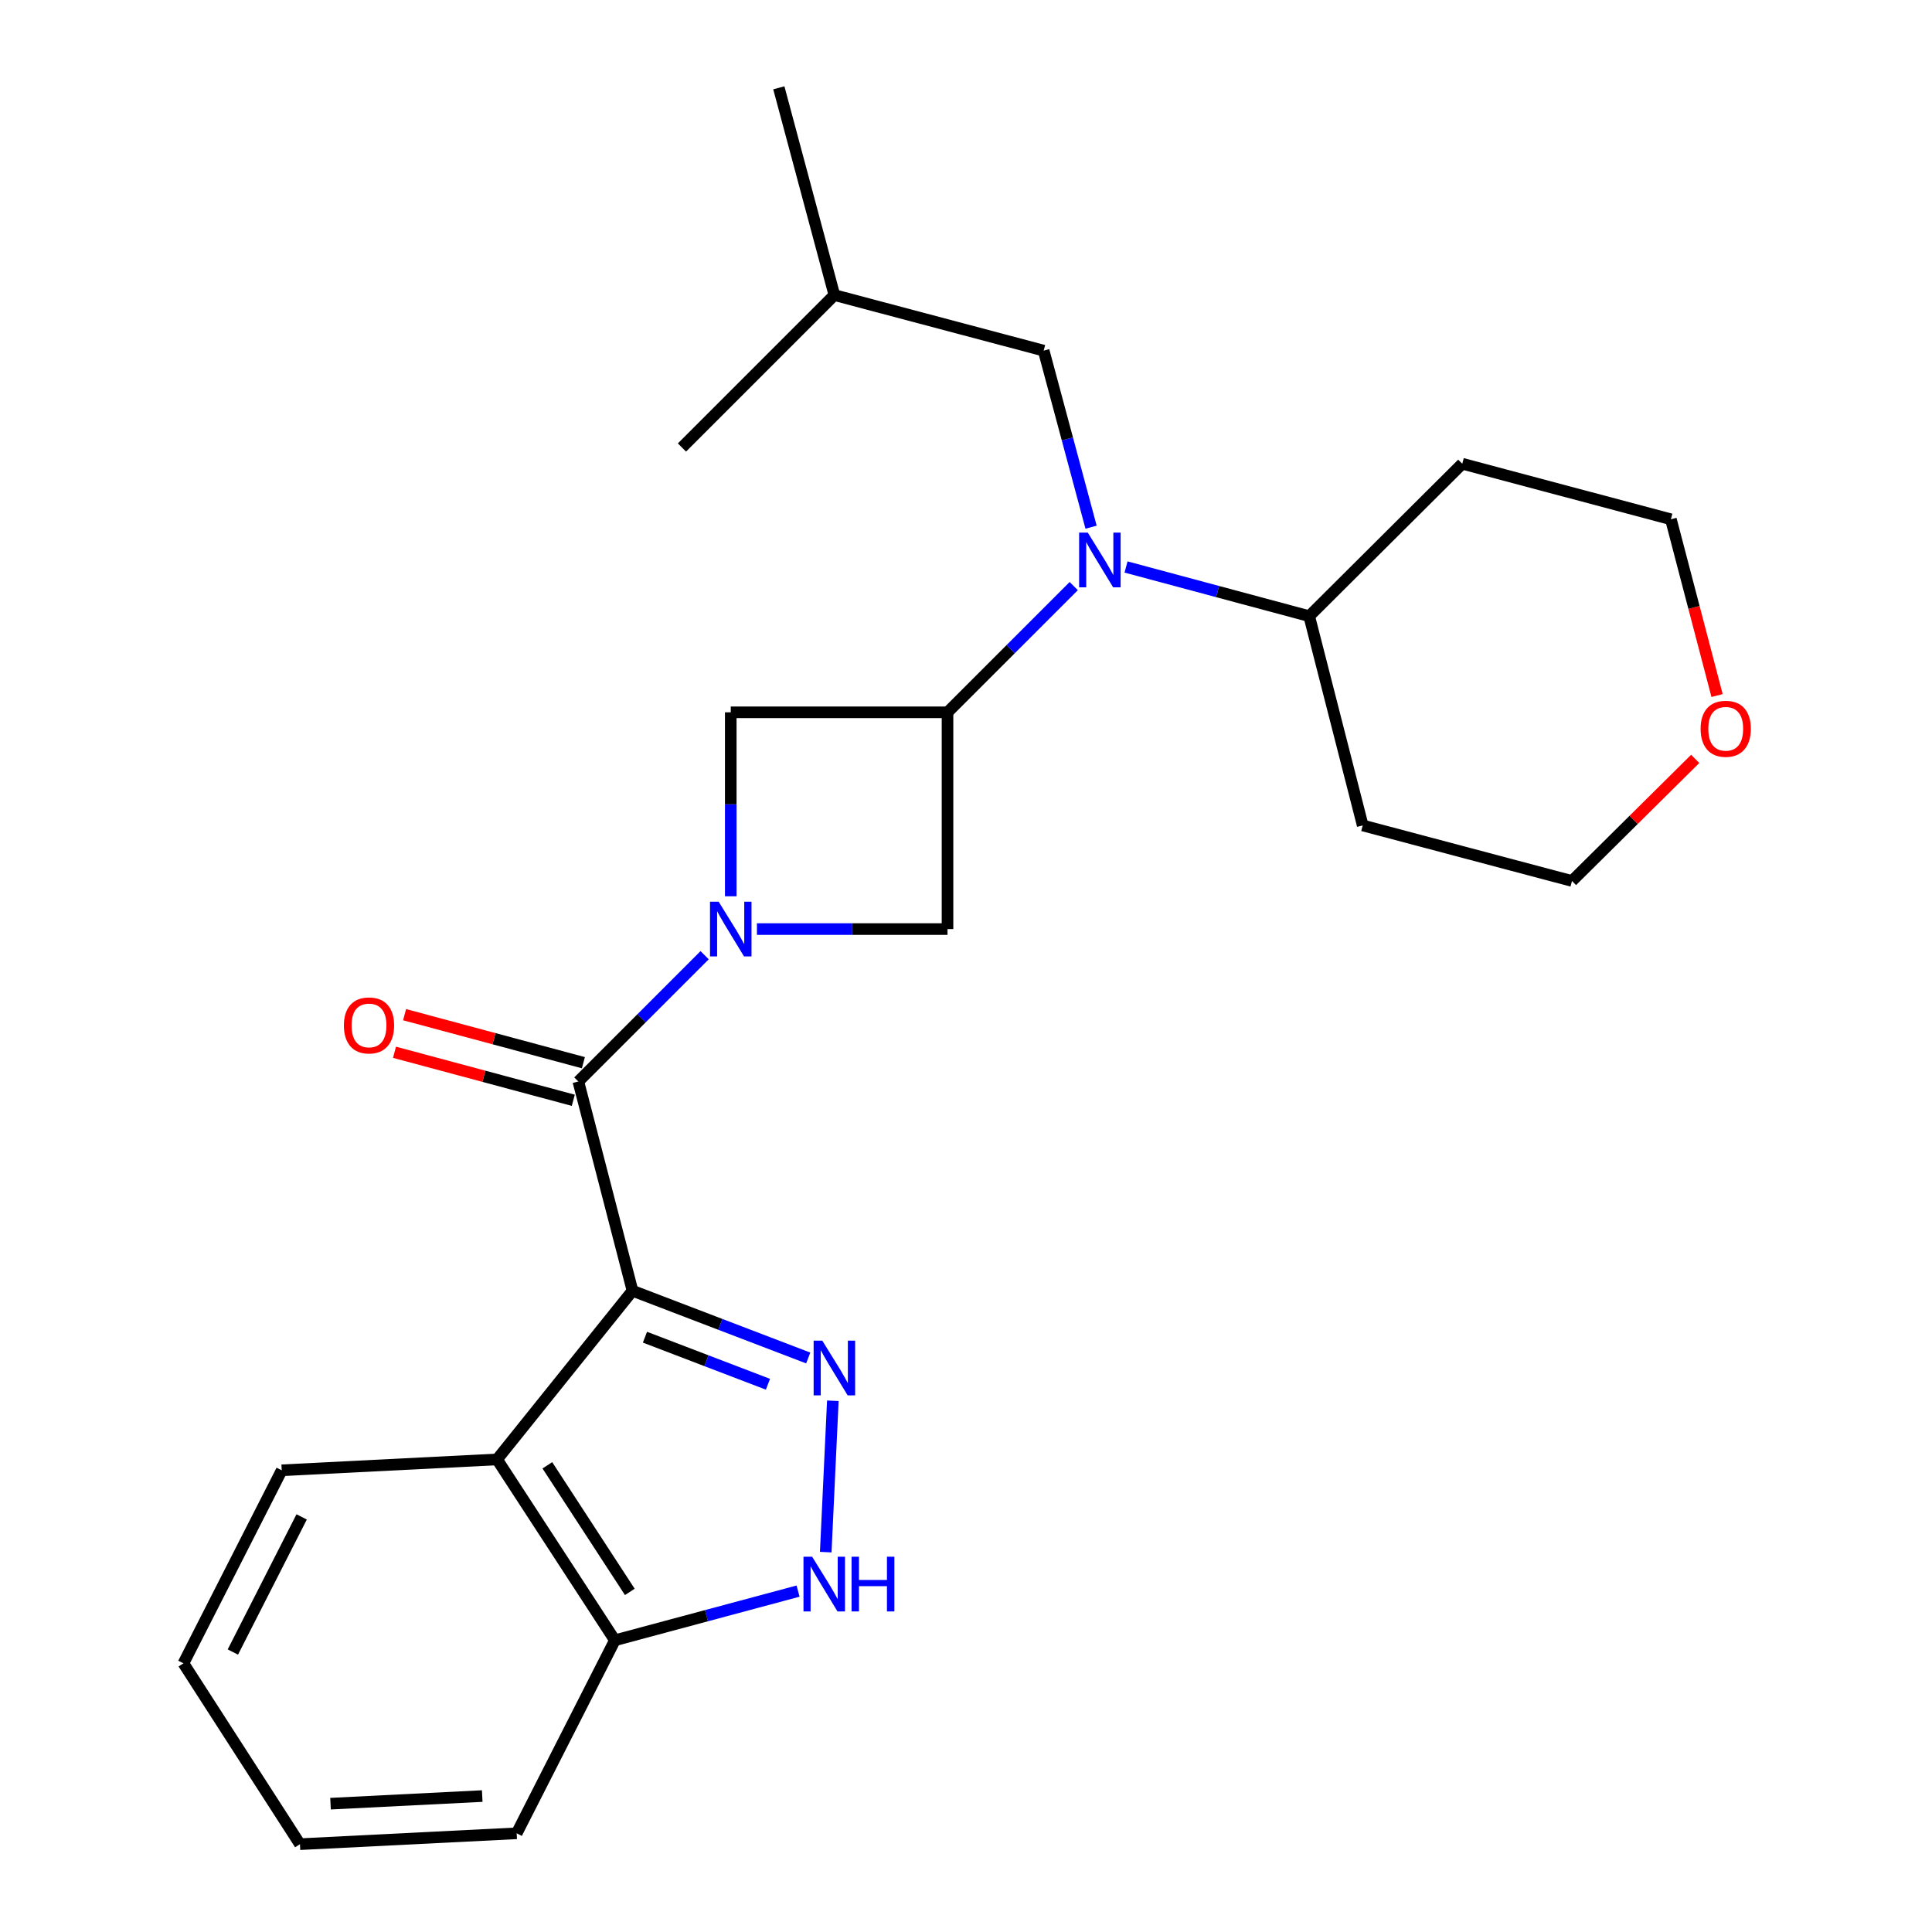 <?xml version='1.0' encoding='iso-8859-1'?>
<svg version='1.1' baseProfile='full'
              xmlns='http://www.w3.org/2000/svg'
                      xmlns:rdkit='http://www.rdkit.org/xml'
                      xmlns:xlink='http://www.w3.org/1999/xlink'
                  xml:space='preserve'
width='1000px' height='1000px' viewBox='0 0 1000 1000'>
<!-- END OF HEADER -->
<rect style='opacity:1.0;fill:#FFFFFF;stroke:none' width='1000' height='1000' x='0' y='0'> </rect>
<path class='bond-1' d='M 327.384,668.094 L 372.861,685.494' style='fill:none;fill-rule:evenodd;stroke:#000000;stroke-width:6px;stroke-linecap:butt;stroke-linejoin:miter;stroke-opacity:1' />
<path class='bond-1' d='M 372.861,685.494 L 418.337,702.893' style='fill:none;fill-rule:evenodd;stroke:#0000FF;stroke-width:6px;stroke-linecap:butt;stroke-linejoin:miter;stroke-opacity:1' />
<path class='bond-1' d='M 333.828,692.13 L 365.662,704.31' style='fill:none;fill-rule:evenodd;stroke:#000000;stroke-width:6px;stroke-linecap:butt;stroke-linejoin:miter;stroke-opacity:1' />
<path class='bond-1' d='M 365.662,704.31 L 397.495,716.489' style='fill:none;fill-rule:evenodd;stroke:#0000FF;stroke-width:6px;stroke-linecap:butt;stroke-linejoin:miter;stroke-opacity:1' />
<path class='bond-2' d='M 327.384,668.094 L 299.348,559.777' style='fill:none;fill-rule:evenodd;stroke:#000000;stroke-width:6px;stroke-linecap:butt;stroke-linejoin:miter;stroke-opacity:1' />
<path class='bond-4' d='M 327.384,668.094 L 257.277,755.393' style='fill:none;fill-rule:evenodd;stroke:#000000;stroke-width:6px;stroke-linecap:butt;stroke-linejoin:miter;stroke-opacity:1' />
<path class='bond-0' d='M 364.712,494.413 L 332.03,527.095' style='fill:none;fill-rule:evenodd;stroke:#0000FF;stroke-width:6px;stroke-linecap:butt;stroke-linejoin:miter;stroke-opacity:1' />
<path class='bond-0' d='M 332.03,527.095 L 299.348,559.777' style='fill:none;fill-rule:evenodd;stroke:#000000;stroke-width:6px;stroke-linecap:butt;stroke-linejoin:miter;stroke-opacity:1' />
<path class='bond-7' d='M 391.786,480.884 L 441.109,480.884' style='fill:none;fill-rule:evenodd;stroke:#0000FF;stroke-width:6px;stroke-linecap:butt;stroke-linejoin:miter;stroke-opacity:1' />
<path class='bond-7' d='M 441.109,480.884 L 490.431,480.884' style='fill:none;fill-rule:evenodd;stroke:#000000;stroke-width:6px;stroke-linecap:butt;stroke-linejoin:miter;stroke-opacity:1' />
<path class='bond-8' d='M 378.241,463.919 L 378.241,416.307' style='fill:none;fill-rule:evenodd;stroke:#0000FF;stroke-width:6px;stroke-linecap:butt;stroke-linejoin:miter;stroke-opacity:1' />
<path class='bond-8' d='M 378.241,416.307 L 378.241,368.694' style='fill:none;fill-rule:evenodd;stroke:#000000;stroke-width:6px;stroke-linecap:butt;stroke-linejoin:miter;stroke-opacity:1' />
<path class='bond-5' d='M 431.078,725.032 L 427.401,803.381' style='fill:none;fill-rule:evenodd;stroke:#0000FF;stroke-width:6px;stroke-linecap:butt;stroke-linejoin:miter;stroke-opacity:1' />
<path class='bond-10' d='M 301.961,550.049 L 255.688,537.621' style='fill:none;fill-rule:evenodd;stroke:#000000;stroke-width:6px;stroke-linecap:butt;stroke-linejoin:miter;stroke-opacity:1' />
<path class='bond-10' d='M 255.688,537.621 L 209.415,525.194' style='fill:none;fill-rule:evenodd;stroke:#FF0000;stroke-width:6px;stroke-linecap:butt;stroke-linejoin:miter;stroke-opacity:1' />
<path class='bond-10' d='M 296.735,569.505 L 250.462,557.078' style='fill:none;fill-rule:evenodd;stroke:#000000;stroke-width:6px;stroke-linecap:butt;stroke-linejoin:miter;stroke-opacity:1' />
<path class='bond-10' d='M 250.462,557.078 L 204.189,544.65' style='fill:none;fill-rule:evenodd;stroke:#FF0000;stroke-width:6px;stroke-linecap:butt;stroke-linejoin:miter;stroke-opacity:1' />
<path class='bond-3' d='M 490.431,368.694 L 378.241,368.694' style='fill:none;fill-rule:evenodd;stroke:#000000;stroke-width:6px;stroke-linecap:butt;stroke-linejoin:miter;stroke-opacity:1' />
<path class='bond-6' d='M 490.431,368.694 L 523.097,336.028' style='fill:none;fill-rule:evenodd;stroke:#000000;stroke-width:6px;stroke-linecap:butt;stroke-linejoin:miter;stroke-opacity:1' />
<path class='bond-6' d='M 523.097,336.028 L 555.763,303.363' style='fill:none;fill-rule:evenodd;stroke:#0000FF;stroke-width:6px;stroke-linecap:butt;stroke-linejoin:miter;stroke-opacity:1' />
<path class='bond-26' d='M 490.431,368.694 L 490.431,480.884' style='fill:none;fill-rule:evenodd;stroke:#000000;stroke-width:6px;stroke-linecap:butt;stroke-linejoin:miter;stroke-opacity:1' />
<path class='bond-9' d='M 257.277,755.393 L 318.263,849.004' style='fill:none;fill-rule:evenodd;stroke:#000000;stroke-width:6px;stroke-linecap:butt;stroke-linejoin:miter;stroke-opacity:1' />
<path class='bond-9' d='M 283.304,758.438 L 325.995,823.965' style='fill:none;fill-rule:evenodd;stroke:#000000;stroke-width:6px;stroke-linecap:butt;stroke-linejoin:miter;stroke-opacity:1' />
<path class='bond-16' d='M 257.277,755.393 L 145.815,761.023' style='fill:none;fill-rule:evenodd;stroke:#000000;stroke-width:6px;stroke-linecap:butt;stroke-linejoin:miter;stroke-opacity:1' />
<path class='bond-25' d='M 413.08,823.551 L 365.671,836.278' style='fill:none;fill-rule:evenodd;stroke:#0000FF;stroke-width:6px;stroke-linecap:butt;stroke-linejoin:miter;stroke-opacity:1' />
<path class='bond-25' d='M 365.671,836.278 L 318.263,849.004' style='fill:none;fill-rule:evenodd;stroke:#000000;stroke-width:6px;stroke-linecap:butt;stroke-linejoin:miter;stroke-opacity:1' />
<path class='bond-11' d='M 564.736,272.87 L 552.469,227.177' style='fill:none;fill-rule:evenodd;stroke:#0000FF;stroke-width:6px;stroke-linecap:butt;stroke-linejoin:miter;stroke-opacity:1' />
<path class='bond-11' d='M 552.469,227.177 L 540.202,181.484' style='fill:none;fill-rule:evenodd;stroke:#000000;stroke-width:6px;stroke-linecap:butt;stroke-linejoin:miter;stroke-opacity:1' />
<path class='bond-12' d='M 582.835,293.471 L 630.239,306.197' style='fill:none;fill-rule:evenodd;stroke:#0000FF;stroke-width:6px;stroke-linecap:butt;stroke-linejoin:miter;stroke-opacity:1' />
<path class='bond-12' d='M 630.239,306.197 L 677.642,318.923' style='fill:none;fill-rule:evenodd;stroke:#000000;stroke-width:6px;stroke-linecap:butt;stroke-linejoin:miter;stroke-opacity:1' />
<path class='bond-20' d='M 318.263,849.004 L 267.439,948.916' style='fill:none;fill-rule:evenodd;stroke:#000000;stroke-width:6px;stroke-linecap:butt;stroke-linejoin:miter;stroke-opacity:1' />
<path class='bond-19' d='M 540.202,181.484 L 431.874,152.731' style='fill:none;fill-rule:evenodd;stroke:#000000;stroke-width:6px;stroke-linecap:butt;stroke-linejoin:miter;stroke-opacity:1' />
<path class='bond-14' d='M 677.642,318.923 L 705.342,427.24' style='fill:none;fill-rule:evenodd;stroke:#000000;stroke-width:6px;stroke-linecap:butt;stroke-linejoin:miter;stroke-opacity:1' />
<path class='bond-15' d='M 677.642,318.923 L 756.871,240.03' style='fill:none;fill-rule:evenodd;stroke:#000000;stroke-width:6px;stroke-linecap:butt;stroke-linejoin:miter;stroke-opacity:1' />
<path class='bond-13' d='M 888.751,360.013 L 876.801,314.397' style='fill:none;fill-rule:evenodd;stroke:#FF0000;stroke-width:6px;stroke-linecap:butt;stroke-linejoin:miter;stroke-opacity:1' />
<path class='bond-13' d='M 876.801,314.397 L 864.852,268.782' style='fill:none;fill-rule:evenodd;stroke:#000000;stroke-width:6px;stroke-linecap:butt;stroke-linejoin:miter;stroke-opacity:1' />
<path class='bond-28' d='M 877.435,392.792 L 845.547,424.392' style='fill:none;fill-rule:evenodd;stroke:#FF0000;stroke-width:6px;stroke-linecap:butt;stroke-linejoin:miter;stroke-opacity:1' />
<path class='bond-28' d='M 845.547,424.392 L 813.659,455.993' style='fill:none;fill-rule:evenodd;stroke:#000000;stroke-width:6px;stroke-linecap:butt;stroke-linejoin:miter;stroke-opacity:1' />
<path class='bond-17' d='M 705.342,427.24 L 813.659,455.993' style='fill:none;fill-rule:evenodd;stroke:#000000;stroke-width:6px;stroke-linecap:butt;stroke-linejoin:miter;stroke-opacity:1' />
<path class='bond-18' d='M 756.871,240.03 L 864.852,268.782' style='fill:none;fill-rule:evenodd;stroke:#000000;stroke-width:6px;stroke-linecap:butt;stroke-linejoin:miter;stroke-opacity:1' />
<path class='bond-23' d='M 145.815,761.023 L 94.946,860.935' style='fill:none;fill-rule:evenodd;stroke:#000000;stroke-width:6px;stroke-linecap:butt;stroke-linejoin:miter;stroke-opacity:1' />
<path class='bond-23' d='M 156.137,785.15 L 120.53,855.088' style='fill:none;fill-rule:evenodd;stroke:#000000;stroke-width:6px;stroke-linecap:butt;stroke-linejoin:miter;stroke-opacity:1' />
<path class='bond-21' d='M 431.874,152.731 L 403.121,45.455' style='fill:none;fill-rule:evenodd;stroke:#000000;stroke-width:6px;stroke-linecap:butt;stroke-linejoin:miter;stroke-opacity:1' />
<path class='bond-22' d='M 431.874,152.731 L 352.981,231.624' style='fill:none;fill-rule:evenodd;stroke:#000000;stroke-width:6px;stroke-linecap:butt;stroke-linejoin:miter;stroke-opacity:1' />
<path class='bond-27' d='M 267.439,948.916 L 155.261,954.545' style='fill:none;fill-rule:evenodd;stroke:#000000;stroke-width:6px;stroke-linecap:butt;stroke-linejoin:miter;stroke-opacity:1' />
<path class='bond-27' d='M 249.603,929.64 L 171.078,933.581' style='fill:none;fill-rule:evenodd;stroke:#000000;stroke-width:6px;stroke-linecap:butt;stroke-linejoin:miter;stroke-opacity:1' />
<path class='bond-24' d='M 94.946,860.935 L 155.261,954.545' style='fill:none;fill-rule:evenodd;stroke:#000000;stroke-width:6px;stroke-linecap:butt;stroke-linejoin:miter;stroke-opacity:1' />
<path  class='atom-1' d='M 371.981 466.724
L 381.261 481.724
Q 382.181 483.204, 383.661 485.884
Q 385.141 488.564, 385.221 488.724
L 385.221 466.724
L 388.981 466.724
L 388.981 495.044
L 385.101 495.044
L 375.141 478.644
Q 373.981 476.724, 372.741 474.524
Q 371.541 472.324, 371.181 471.644
L 371.181 495.044
L 367.501 495.044
L 367.501 466.724
L 371.981 466.724
' fill='#0000FF'/>
<path  class='atom-2' d='M 425.614 693.913
L 434.894 708.913
Q 435.814 710.393, 437.294 713.073
Q 438.774 715.753, 438.854 715.913
L 438.854 693.913
L 442.614 693.913
L 442.614 722.233
L 438.734 722.233
L 428.774 705.833
Q 427.614 703.913, 426.374 701.713
Q 425.174 699.513, 424.814 698.833
L 424.814 722.233
L 421.134 722.233
L 421.134 693.913
L 425.614 693.913
' fill='#0000FF'/>
<path  class='atom-6' d='M 420.365 805.755
L 429.645 820.755
Q 430.565 822.235, 432.045 824.915
Q 433.525 827.595, 433.605 827.755
L 433.605 805.755
L 437.365 805.755
L 437.365 834.075
L 433.485 834.075
L 423.525 817.675
Q 422.365 815.755, 421.125 813.555
Q 419.925 811.355, 419.565 810.675
L 419.565 834.075
L 415.885 834.075
L 415.885 805.755
L 420.365 805.755
' fill='#0000FF'/>
<path  class='atom-6' d='M 440.765 805.755
L 444.605 805.755
L 444.605 817.795
L 459.085 817.795
L 459.085 805.755
L 462.925 805.755
L 462.925 834.075
L 459.085 834.075
L 459.085 820.995
L 444.605 820.995
L 444.605 834.075
L 440.765 834.075
L 440.765 805.755
' fill='#0000FF'/>
<path  class='atom-7' d='M 563.031 275.674
L 572.311 290.674
Q 573.231 292.154, 574.711 294.834
Q 576.191 297.514, 576.271 297.674
L 576.271 275.674
L 580.031 275.674
L 580.031 303.994
L 576.151 303.994
L 566.191 287.594
Q 565.031 285.674, 563.791 283.474
Q 562.591 281.274, 562.231 280.594
L 562.231 303.994
L 558.551 303.994
L 558.551 275.674
L 563.031 275.674
' fill='#0000FF'/>
<path  class='atom-11' d='M 177.997 530.758
Q 177.997 523.958, 181.357 520.158
Q 184.717 516.358, 190.997 516.358
Q 197.277 516.358, 200.637 520.158
Q 203.997 523.958, 203.997 530.758
Q 203.997 537.638, 200.597 541.558
Q 197.197 545.438, 190.997 545.438
Q 184.757 545.438, 181.357 541.558
Q 177.997 537.678, 177.997 530.758
M 190.997 542.238
Q 195.317 542.238, 197.637 539.358
Q 199.997 536.438, 199.997 530.758
Q 199.997 525.198, 197.637 522.398
Q 195.317 519.558, 190.997 519.558
Q 186.677 519.558, 184.317 522.358
Q 181.997 525.158, 181.997 530.758
Q 181.997 536.478, 184.317 539.358
Q 186.677 542.238, 190.997 542.238
' fill='#FF0000'/>
<path  class='atom-14' d='M 880.235 377.213
Q 880.235 370.413, 883.595 366.613
Q 886.955 362.813, 893.235 362.813
Q 899.515 362.813, 902.875 366.613
Q 906.235 370.413, 906.235 377.213
Q 906.235 384.093, 902.835 388.013
Q 899.435 391.893, 893.235 391.893
Q 886.995 391.893, 883.595 388.013
Q 880.235 384.133, 880.235 377.213
M 893.235 388.693
Q 897.555 388.693, 899.875 385.813
Q 902.235 382.893, 902.235 377.213
Q 902.235 371.653, 899.875 368.853
Q 897.555 366.013, 893.235 366.013
Q 888.915 366.013, 886.555 368.813
Q 884.235 371.613, 884.235 377.213
Q 884.235 382.933, 886.555 385.813
Q 888.915 388.693, 893.235 388.693
' fill='#FF0000'/>
</svg>
